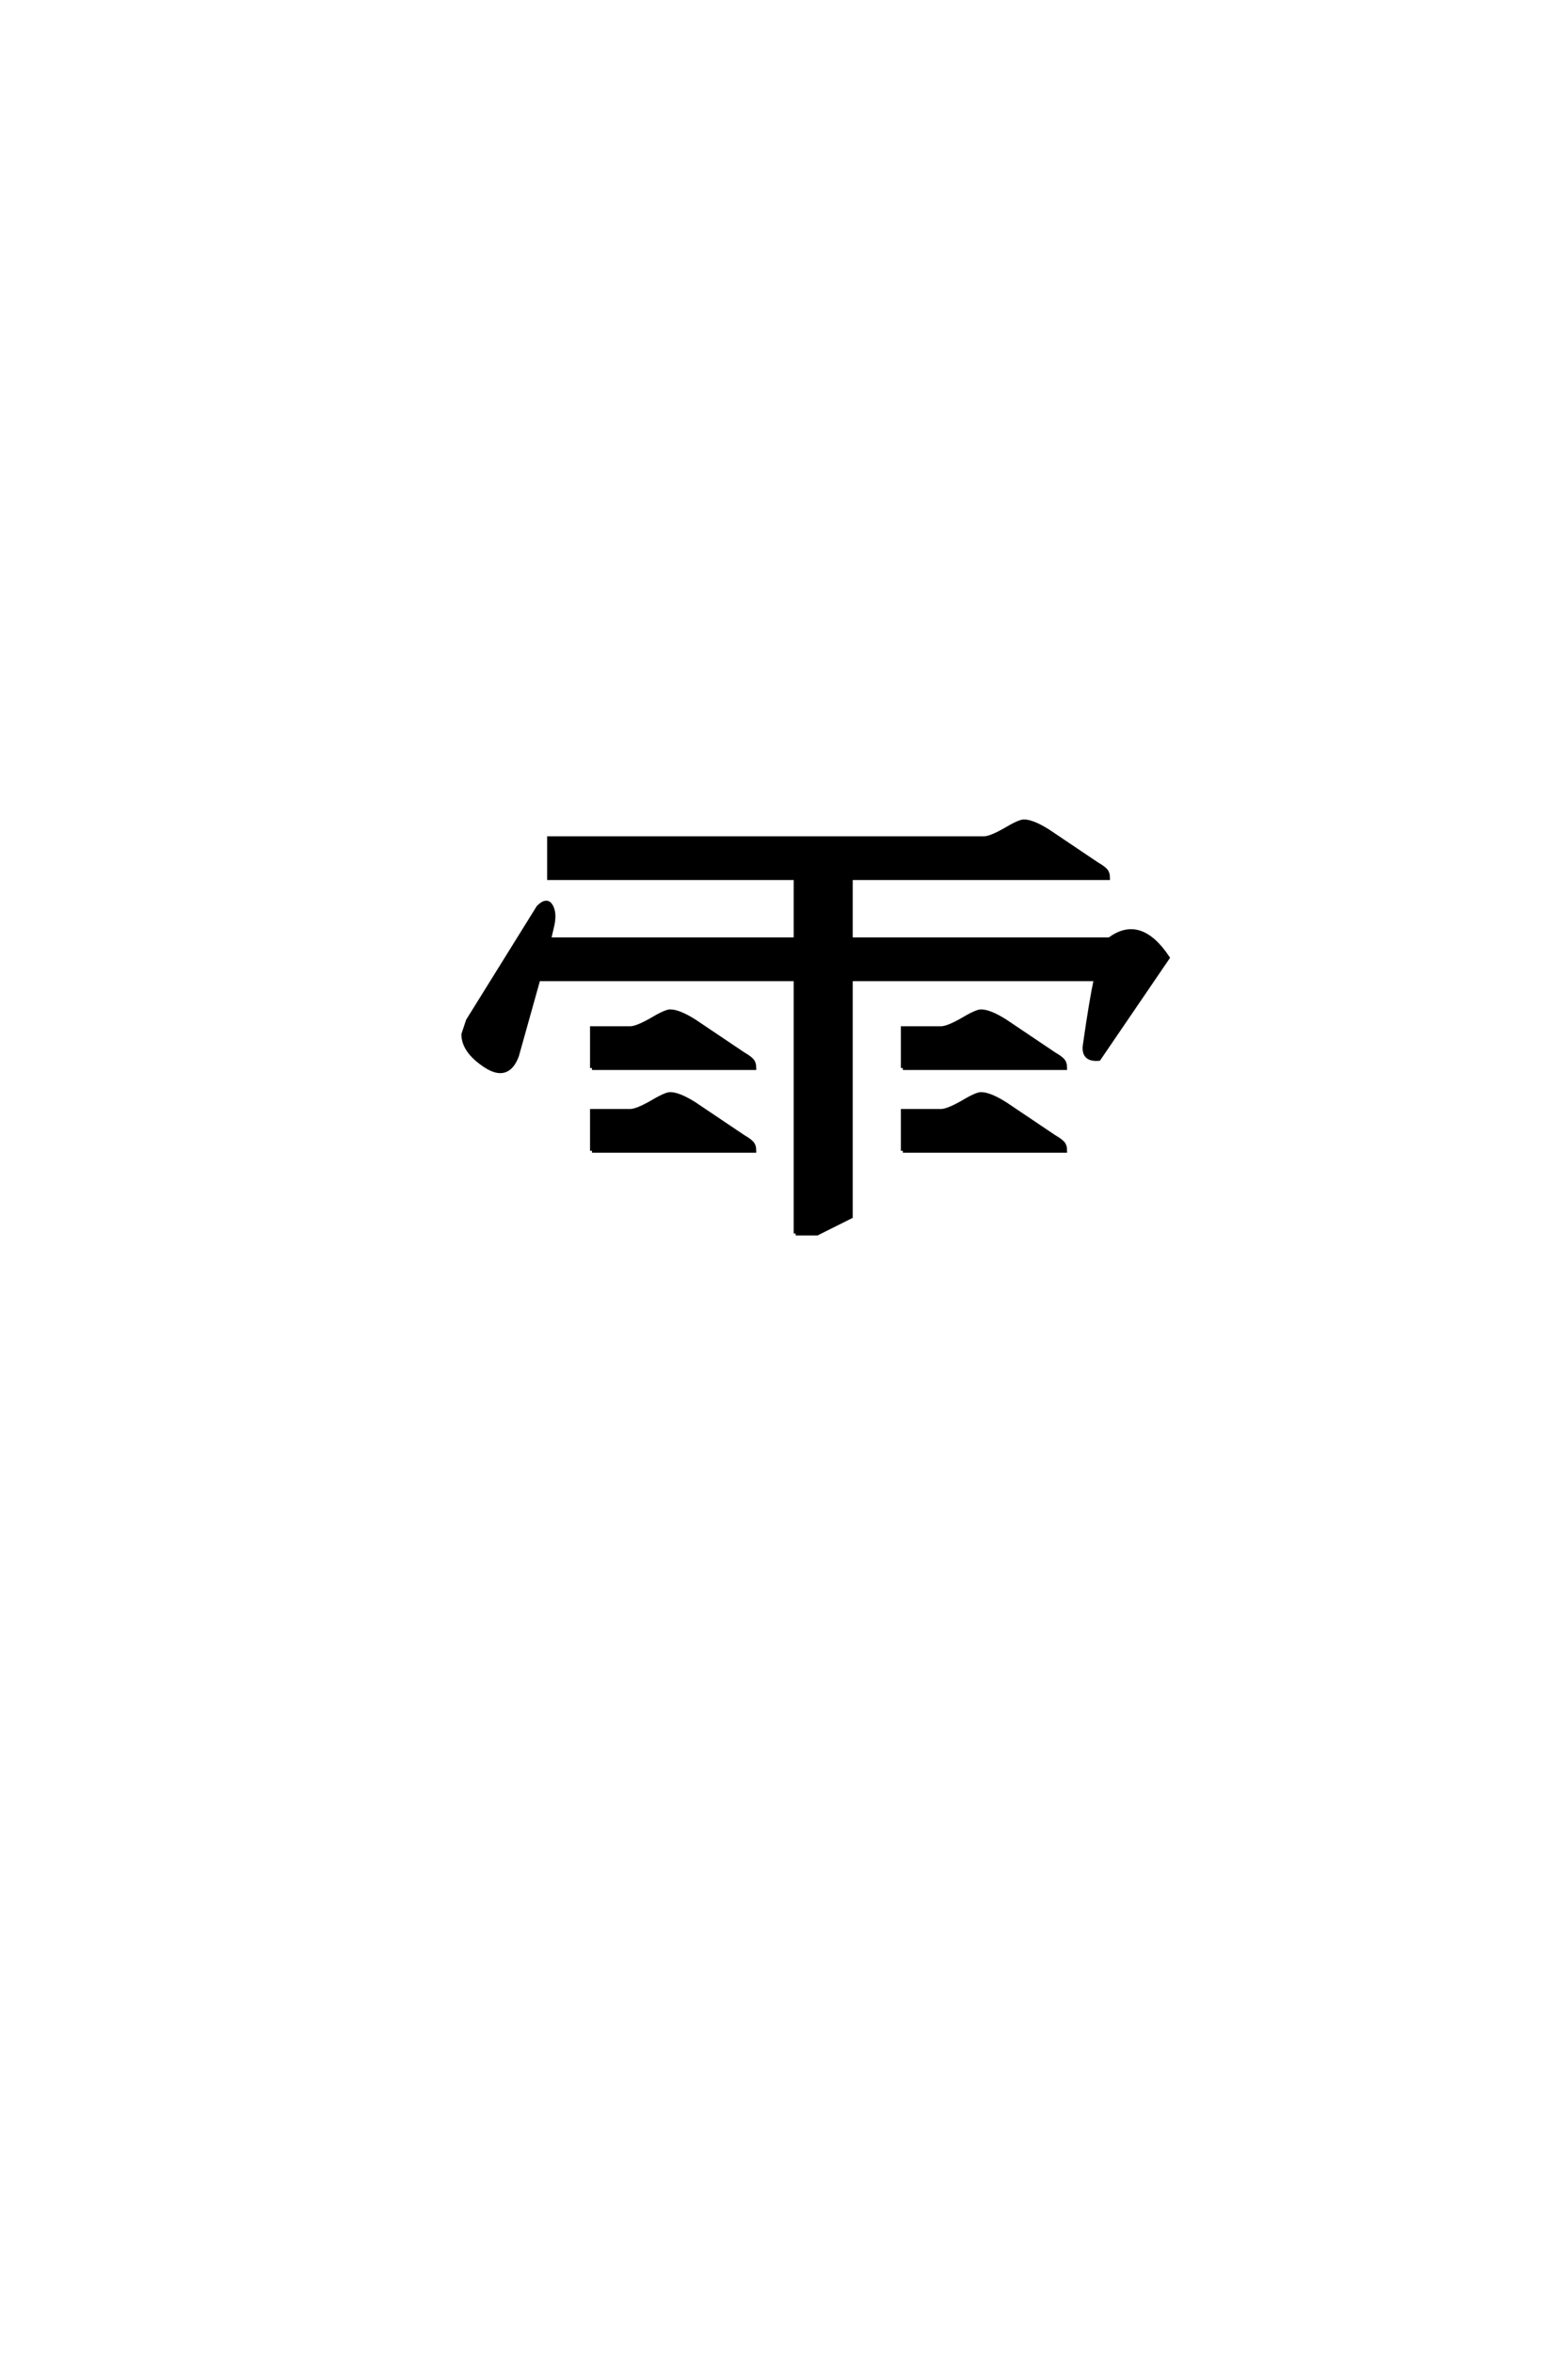 <?xml version='1.0' encoding='UTF-8'?>
<!DOCTYPE svg PUBLIC "-//W3C//DTD SVG 1.0//EN"
    "http://www.w3.org/TR/2001/REC-SVG-20010904/DTD/svg10.dtd">

<svg xmlns='http://www.w3.org/2000/svg' version='1.0'
     width='40.0' height='60.0'>

 <g transform='scale(0.1 -0.1) translate(110.0 -370.0)'>
  <path d='M92.969 55.469
L92.969 120.312
L27.344 120.312
L21.875 100.781
Q19.531 94.531 13.859 98.234
Q8.203 101.953 8.203 106.25
L9.375 109.766
L27.344 138.672
Q29.5 140.828 30.562 138.969
Q31.641 137.109 30.859 133.797
L30.078 130.469
L92.969 130.469
L92.969 146.094
L30.078 146.094
L30.078 156.25
L141.016 156.25
Q142.578 156.25 146.094 158.203
Q150 160.547 151.172 160.547
Q153.422 160.547 157.422 158.016
L169.922 149.609
Q171.297 148.828 171.969 148.141
Q172.656 147.469 172.656 146.094
L107.031 146.094
L107.031 130.469
L173.047 130.469
Q180.859 136.328 187.891 125.781
L170.312 100
Q166.016 99.609 166.797 103.906
Q168.359 114.844 169.531 120.312
L107.031 120.312
L107.031 59.766
L98.438 55.469
L92.969 55.469
L92.969 55.469
M41.016 76.562
L41.016 86.719
L50.781 86.719
Q52.344 86.719 55.859 88.672
Q59.766 91.016 60.938 91.016
Q63.188 91.016 67.188 88.484
L79.688 80.078
Q81.062 79.297 81.734 78.609
Q82.422 77.938 82.422 76.562
L41.016 76.562
L41.016 76.562
M120.312 76.562
L120.312 86.719
L130.078 86.719
Q131.641 86.719 135.156 88.672
Q139.062 91.016 140.234 91.016
Q142.484 91.016 146.484 88.484
L158.984 80.078
Q160.359 79.297 161.031 78.609
Q161.719 77.938 161.719 76.562
L120.312 76.562
L120.312 76.562
M41.016 97.656
L41.016 107.812
L50.781 107.812
Q52.344 107.812 55.859 109.766
Q59.766 112.109 60.938 112.109
Q63.188 112.109 67.188 109.578
L79.688 101.172
Q81.062 100.391 81.734 99.703
Q82.422 99.031 82.422 97.656
L41.016 97.656
L41.016 97.656
M120.312 97.656
L120.312 107.812
L130.078 107.812
Q131.641 107.812 135.156 109.766
Q139.062 112.109 140.234 112.109
Q142.484 112.109 146.484 109.578
L158.984 101.172
Q160.359 100.391 161.031 99.703
Q161.719 99.031 161.719 97.656
L120.312 97.656
'
        style='fill: #000000; stroke: #000000'/>

 </g>
</svg>
